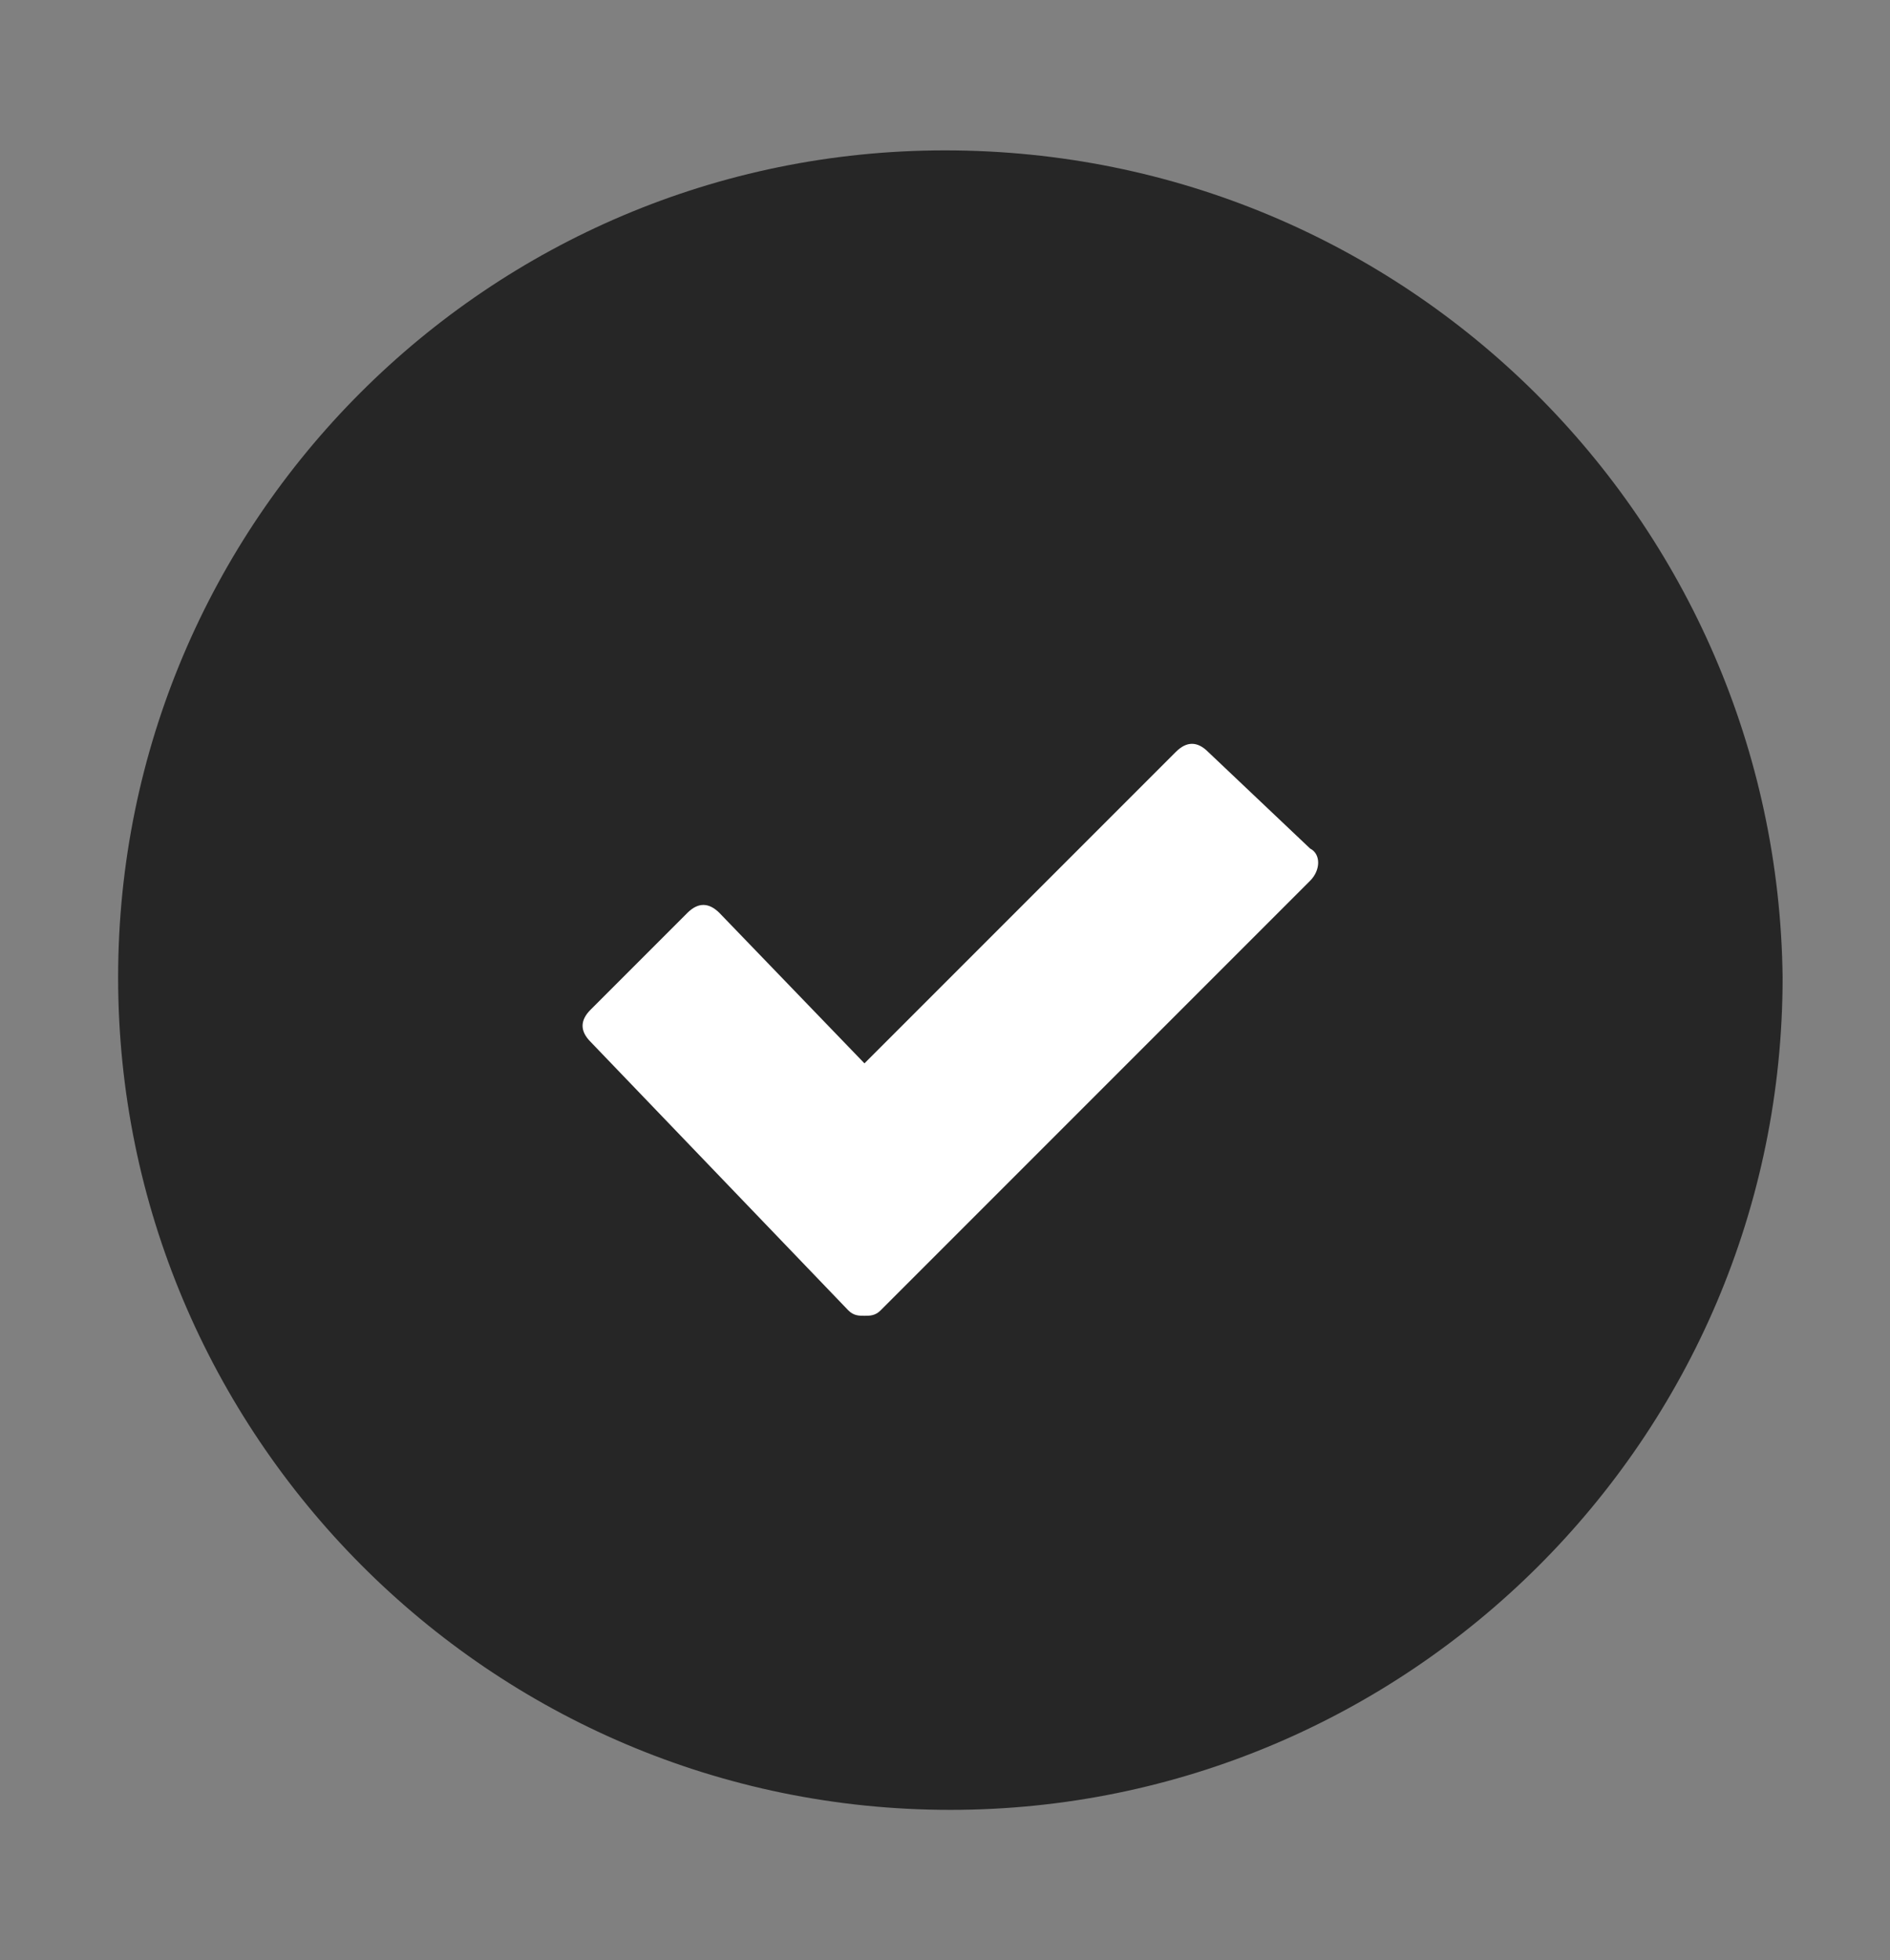 <?xml version="1.0" encoding="utf-8"?>
<!-- Generator: Adobe Illustrator 23.0.1, SVG Export Plug-In . SVG Version: 6.00 Build 0)  -->
<svg version="1.1" id="Calque_1" xmlns="http://www.w3.org/2000/svg" xmlns:xlink="http://www.w3.org/1999/xlink" x="0px" y="0px"
	 viewBox="0 0 35.2 36.5" style="enable-background:new 0 0 35.2 36.5;" xml:space="preserve">
<rect x="0" y="0" width="35.2" height="36.5" fill="#808080" stroke="none"/>
<style type="text/css">
	.st0{fill:#262626;}
	.st1{fill:#FFFFFF;}
</style>
<title>adsup-check-vert</title>
<path class="st0" d="M17.6,2.8L17.6,2.8C9.1,2.8,2.2,9.7,2.2,18.2s6.9,15.5,15.5,15.5c8.5,0,15.5-6.9,15.5-15.5l0,0
	C33.1,9.7,26.2,2.8,17.6,2.8z"/>
<path class="st1" d="M21.6,19.2l2.8-2.8c0.2-0.2,0.2-0.5,0-0.6L22.5,14c-0.2-0.2-0.4-0.2-0.6,0l-5.8,5.8L13.4,17
	c-0.2-0.2-0.4-0.2-0.6,0L11,18.8c-0.2,0.2-0.2,0.4,0,0.6l4.8,5c0.1,0.1,0.2,0.1,0.3,0.1c0.1,0,0.2,0,0.3-0.1l2.8-2.8L21.6,19.2z"/>
</svg>
